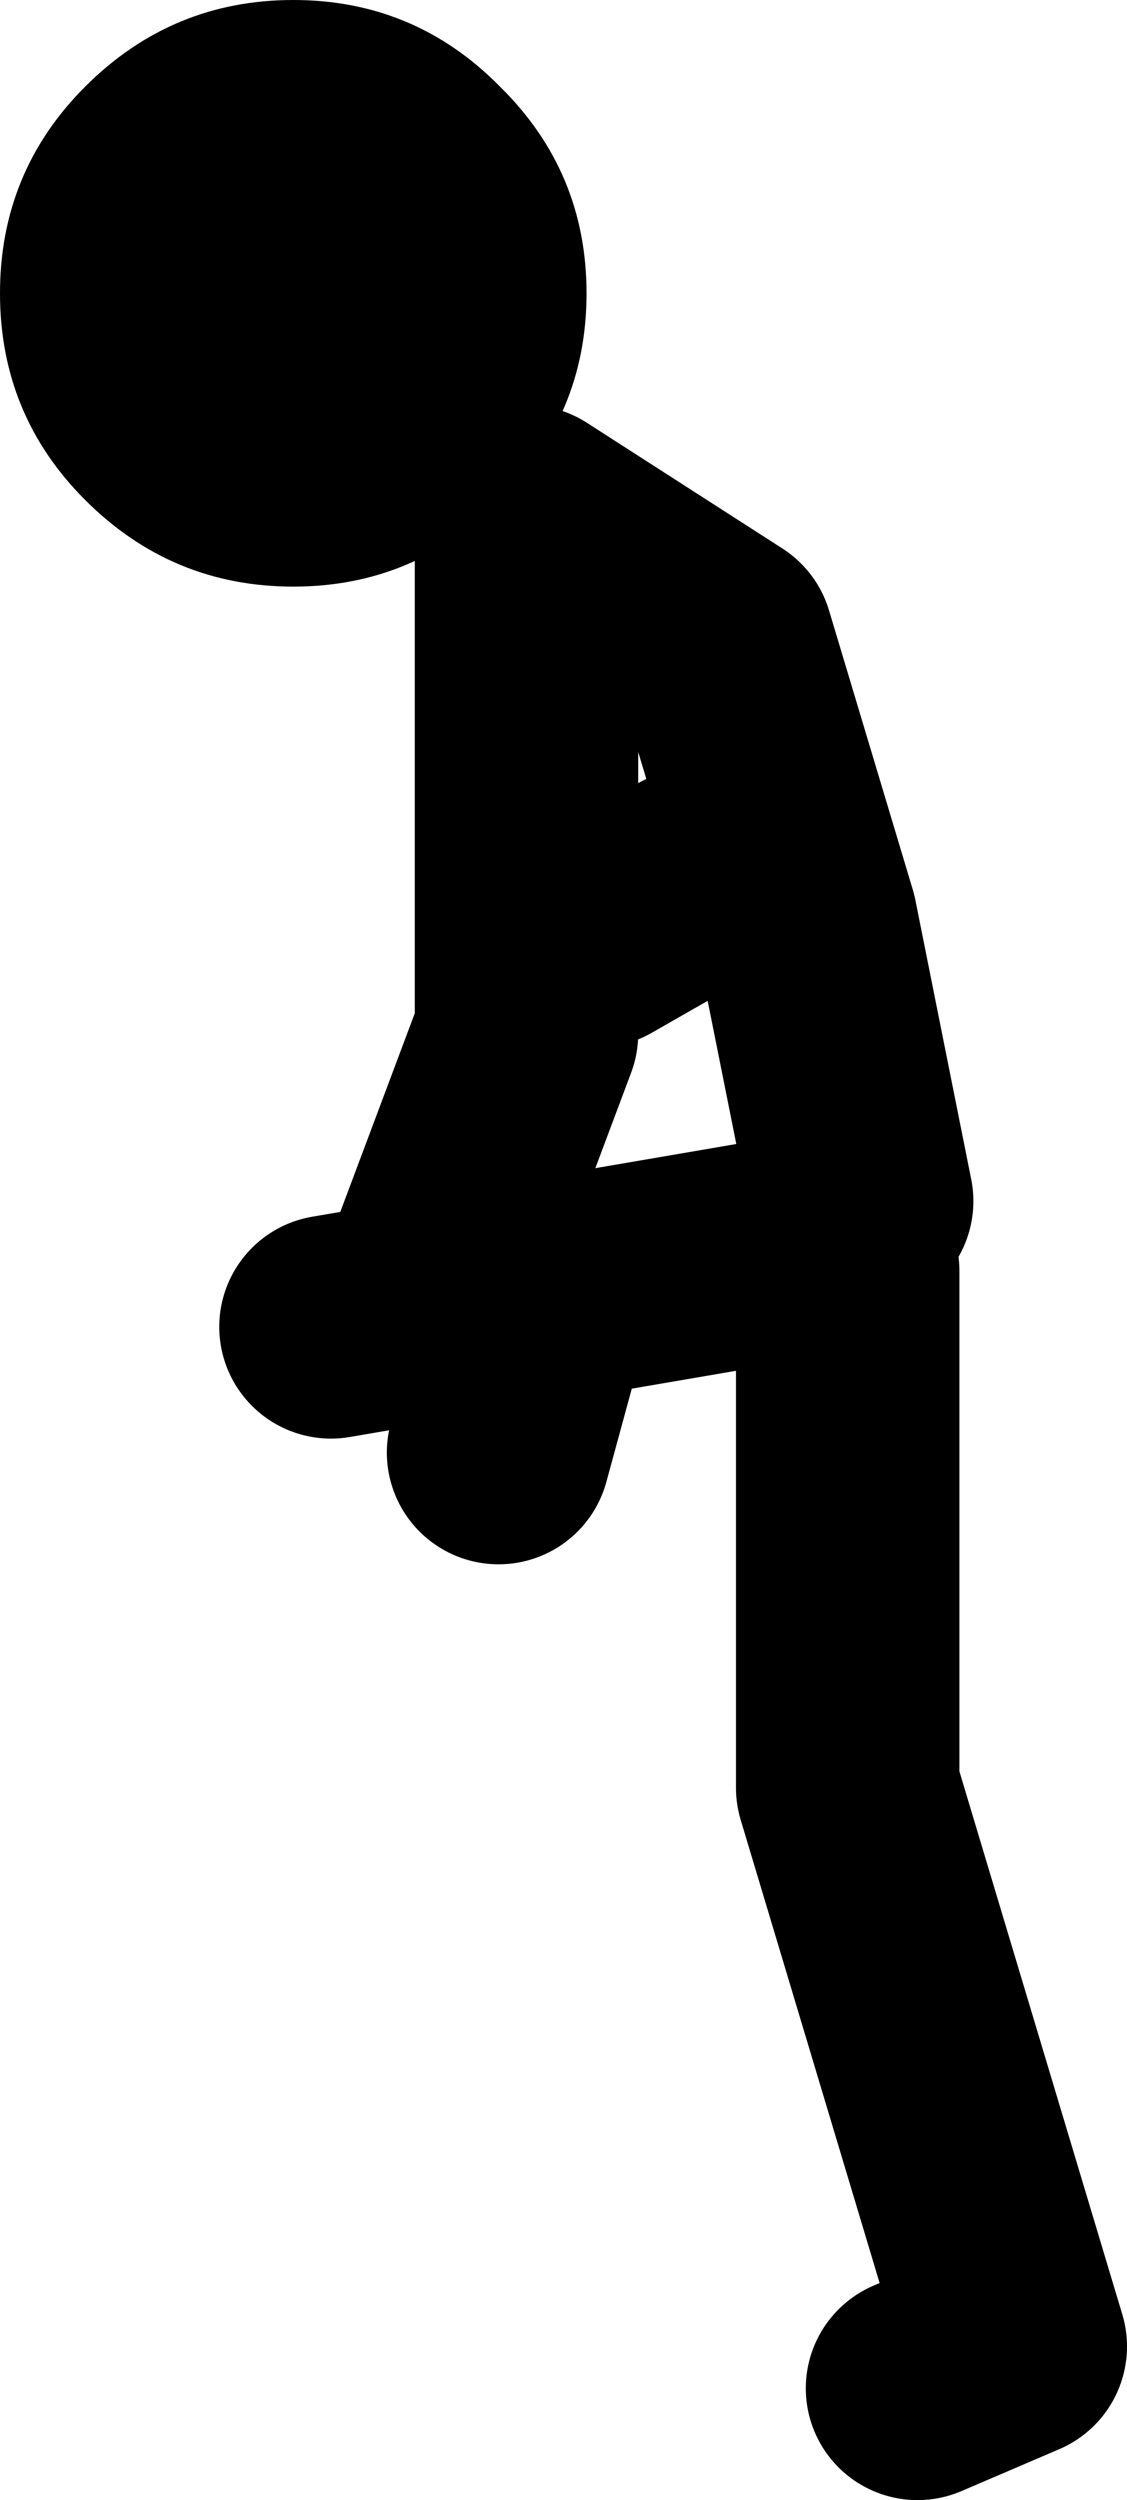 <?xml version="1.0" encoding="UTF-8" standalone="no"?>
<svg xmlns:xlink="http://www.w3.org/1999/xlink" height="89.5px" width="40.35px" xmlns="http://www.w3.org/2000/svg">
  <g transform="matrix(1.0, 0.0, 0.0, 1.0, -191.7, 82.5)">
    <path d="M222.55 -39.5 L220.55 -49.5 217.55 -59.5 210.55 -64.0 210.55 -45.5 207.55 -37.5 M211.05 -36.0 L209.55 -30.5 M221.05 -38.0 L203.55 -35.0 M216.55 -51.0 L213.05 -49.0 M224.55 3.0 L228.05 1.5 222.05 -18.5 222.05 -37.0" fill="none" stroke="#000000" stroke-linecap="round" stroke-linejoin="round" stroke-width="8.0"/>
    <path d="M212.7 -72.0 Q212.7 -67.65 209.6 -64.6 206.55 -61.5 202.2 -61.5 197.85 -61.5 194.75 -64.6 191.7 -67.65 191.7 -72.0 191.7 -76.35 194.75 -79.4 197.85 -82.5 202.2 -82.5 206.55 -82.5 209.6 -79.4 212.7 -76.35 212.7 -72.0" fill="#000000" fill-rule="evenodd" stroke="none"/>
  </g>
</svg>
